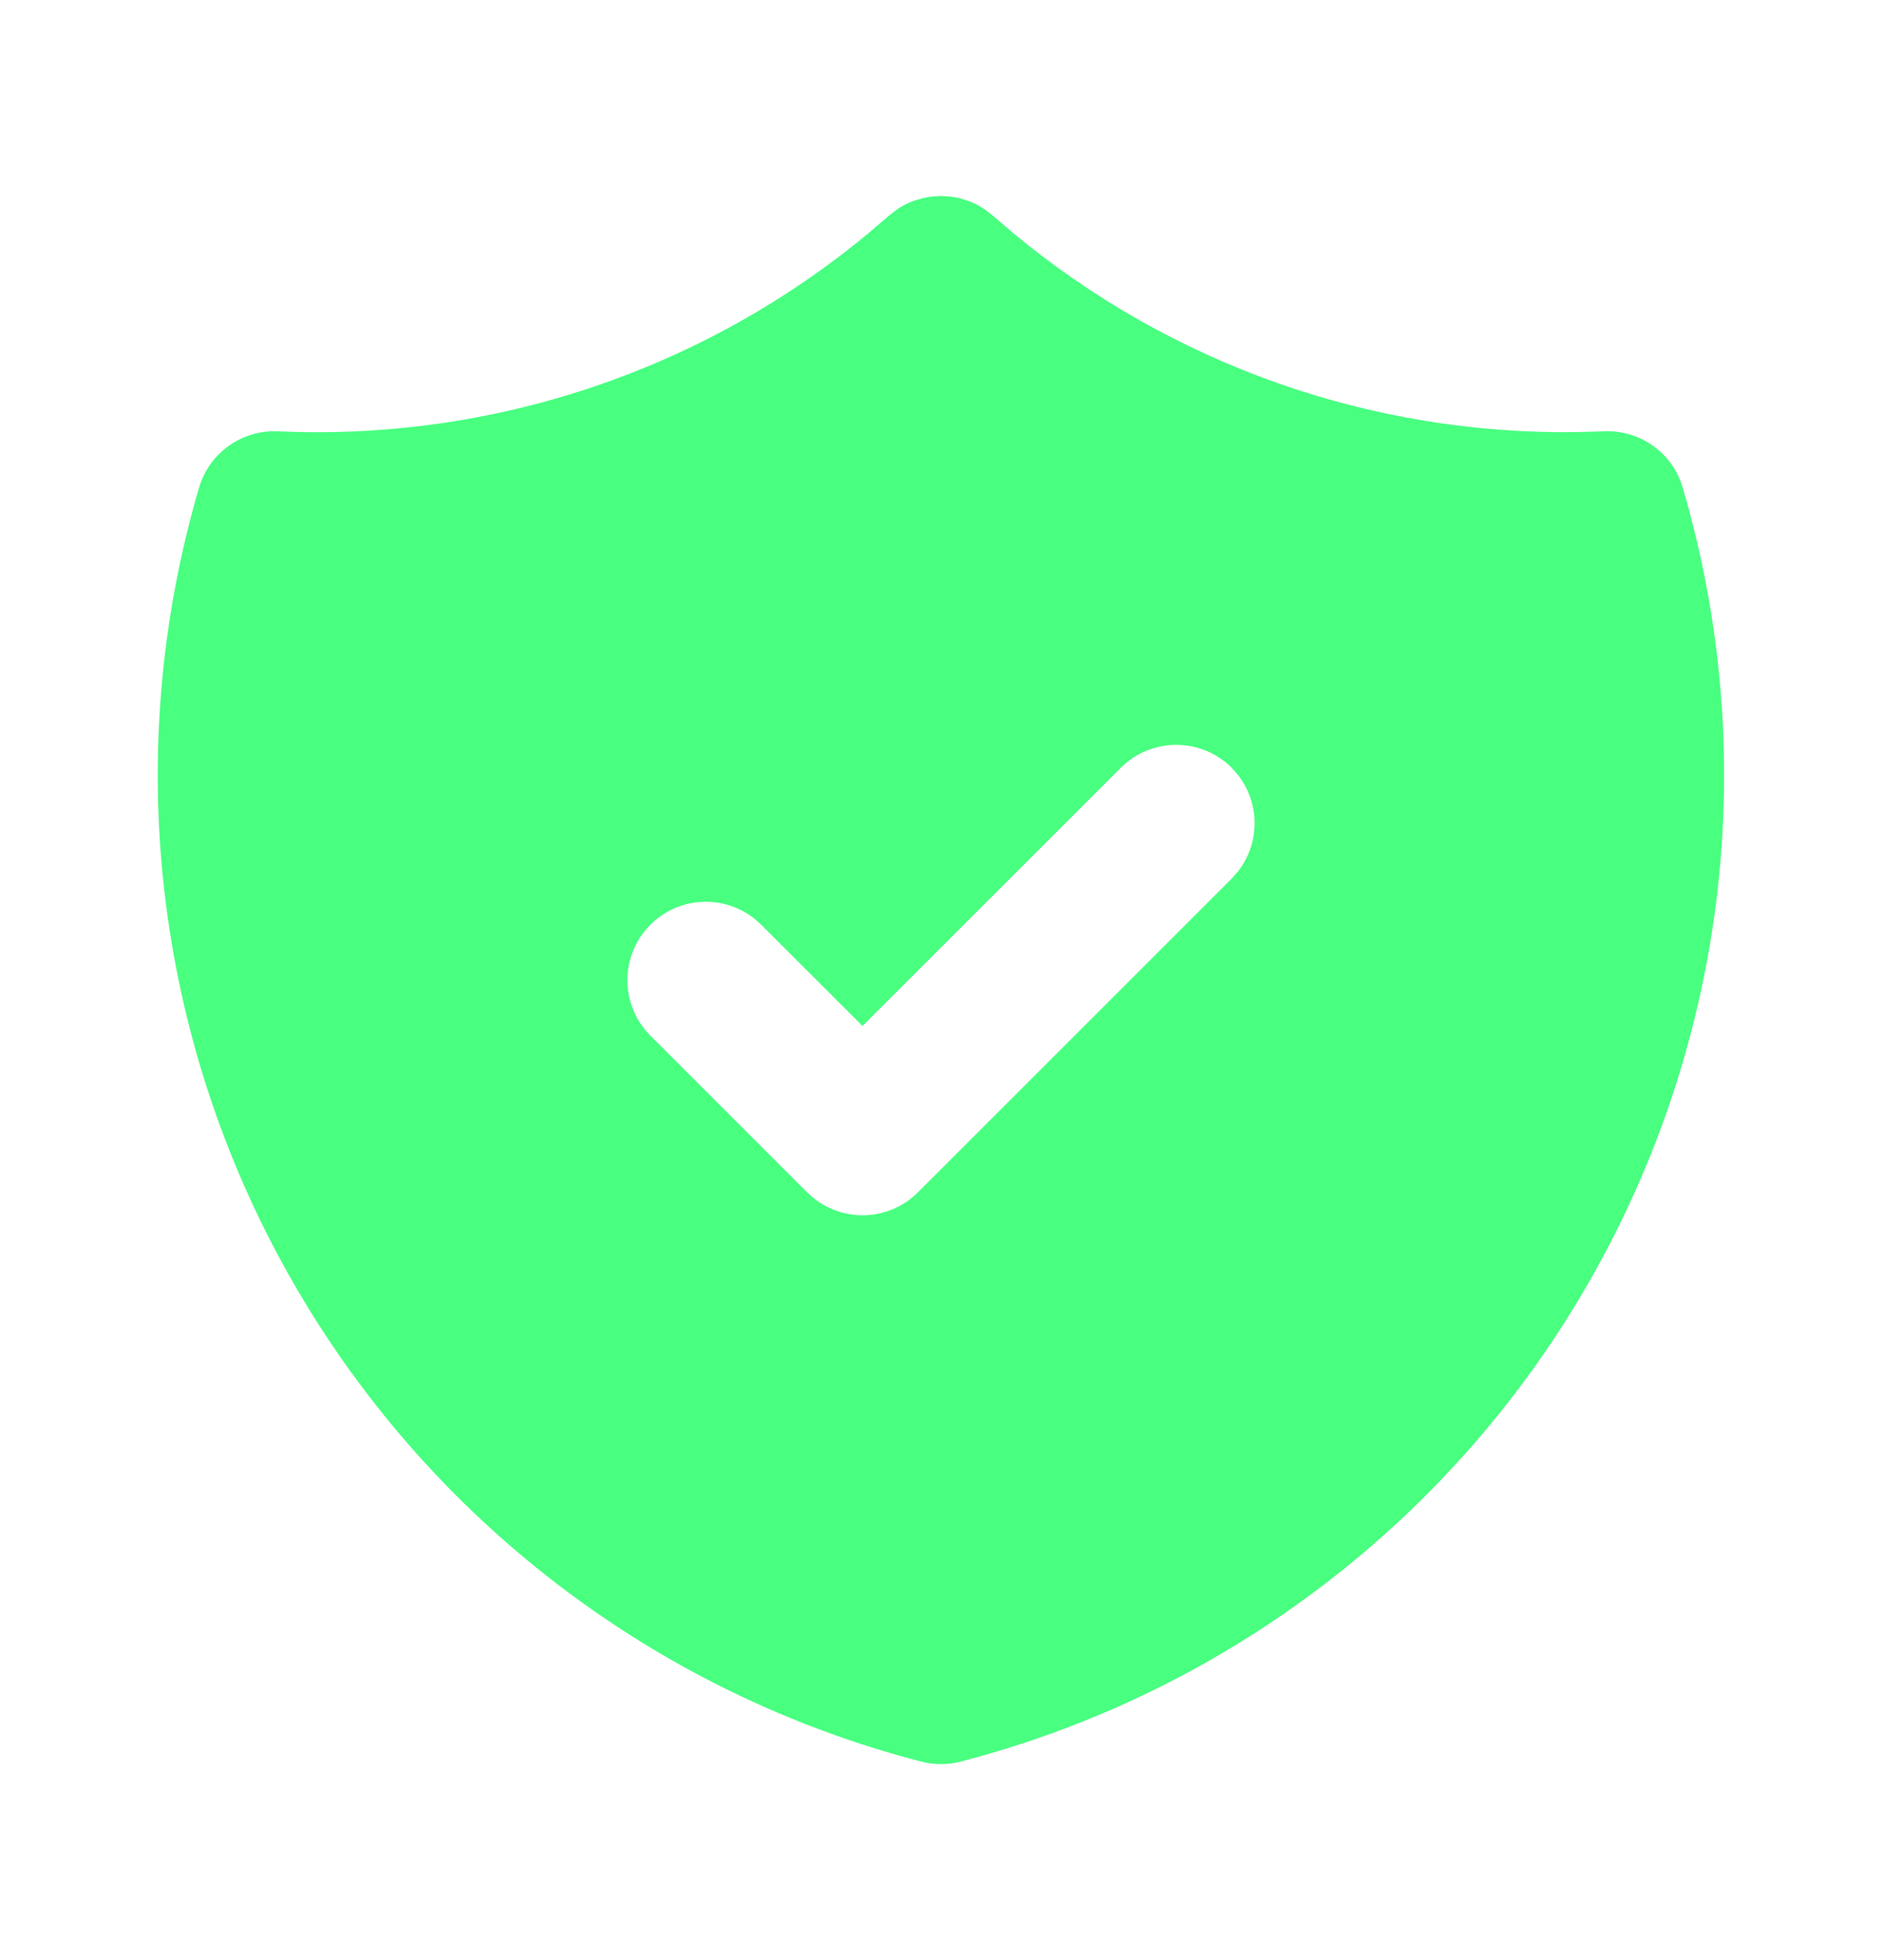 <svg width="24" height="25" viewBox="0 0 24 25" fill="none" xmlns="http://www.w3.org/2000/svg">
<path d="M11.997 2.5L12.115 2.507L12.174 2.515L12.235 2.528L12.346 2.562C12.423 2.59 12.496 2.628 12.563 2.674L12.667 2.756L12.922 2.974C14.94 4.65 17.489 5.549 20.111 5.511L20.453 5.501C20.677 5.491 20.897 5.556 21.08 5.686C21.262 5.816 21.395 6.003 21.458 6.218C21.95 7.89 22.1 9.643 21.901 11.374C21.701 13.105 21.155 14.778 20.296 16.294C19.438 17.809 18.283 19.137 16.9 20.198C15.518 21.259 13.937 22.03 12.25 22.468C12.086 22.511 11.913 22.511 11.748 22.468C10.062 22.031 8.48 21.259 7.098 20.198C5.716 19.137 4.561 17.81 3.702 16.294C2.842 14.778 2.297 13.105 2.097 11.374C1.898 9.643 2.048 7.89 2.539 6.218C2.602 6.003 2.736 5.816 2.918 5.686C3.1 5.556 3.321 5.491 3.544 5.501C6.282 5.626 8.967 4.725 11.075 2.974L11.338 2.749L11.434 2.674C11.502 2.628 11.575 2.59 11.651 2.562L11.763 2.528C11.803 2.519 11.842 2.512 11.882 2.507L11.997 2.5ZM15.707 9.793C15.614 9.7 15.504 9.626 15.383 9.576C15.261 9.526 15.131 9.5 15 9.5C14.868 9.5 14.738 9.526 14.617 9.576C14.495 9.626 14.385 9.7 14.292 9.793L10.999 13.085L9.706 11.793L9.612 11.71C9.411 11.555 9.159 11.482 8.906 11.506C8.653 11.53 8.419 11.649 8.251 11.84C8.082 12.03 7.993 12.278 8.001 12.532C8.009 12.786 8.113 13.027 8.292 13.207L10.292 15.207L10.386 15.29C10.579 15.439 10.819 15.513 11.062 15.498C11.305 15.483 11.534 15.379 11.706 15.207L15.706 11.207L15.789 11.113C15.938 10.921 16.012 10.68 15.997 10.437C15.982 10.194 15.879 9.965 15.706 9.793H15.707Z" fill="#48FF80"/>
</svg>
